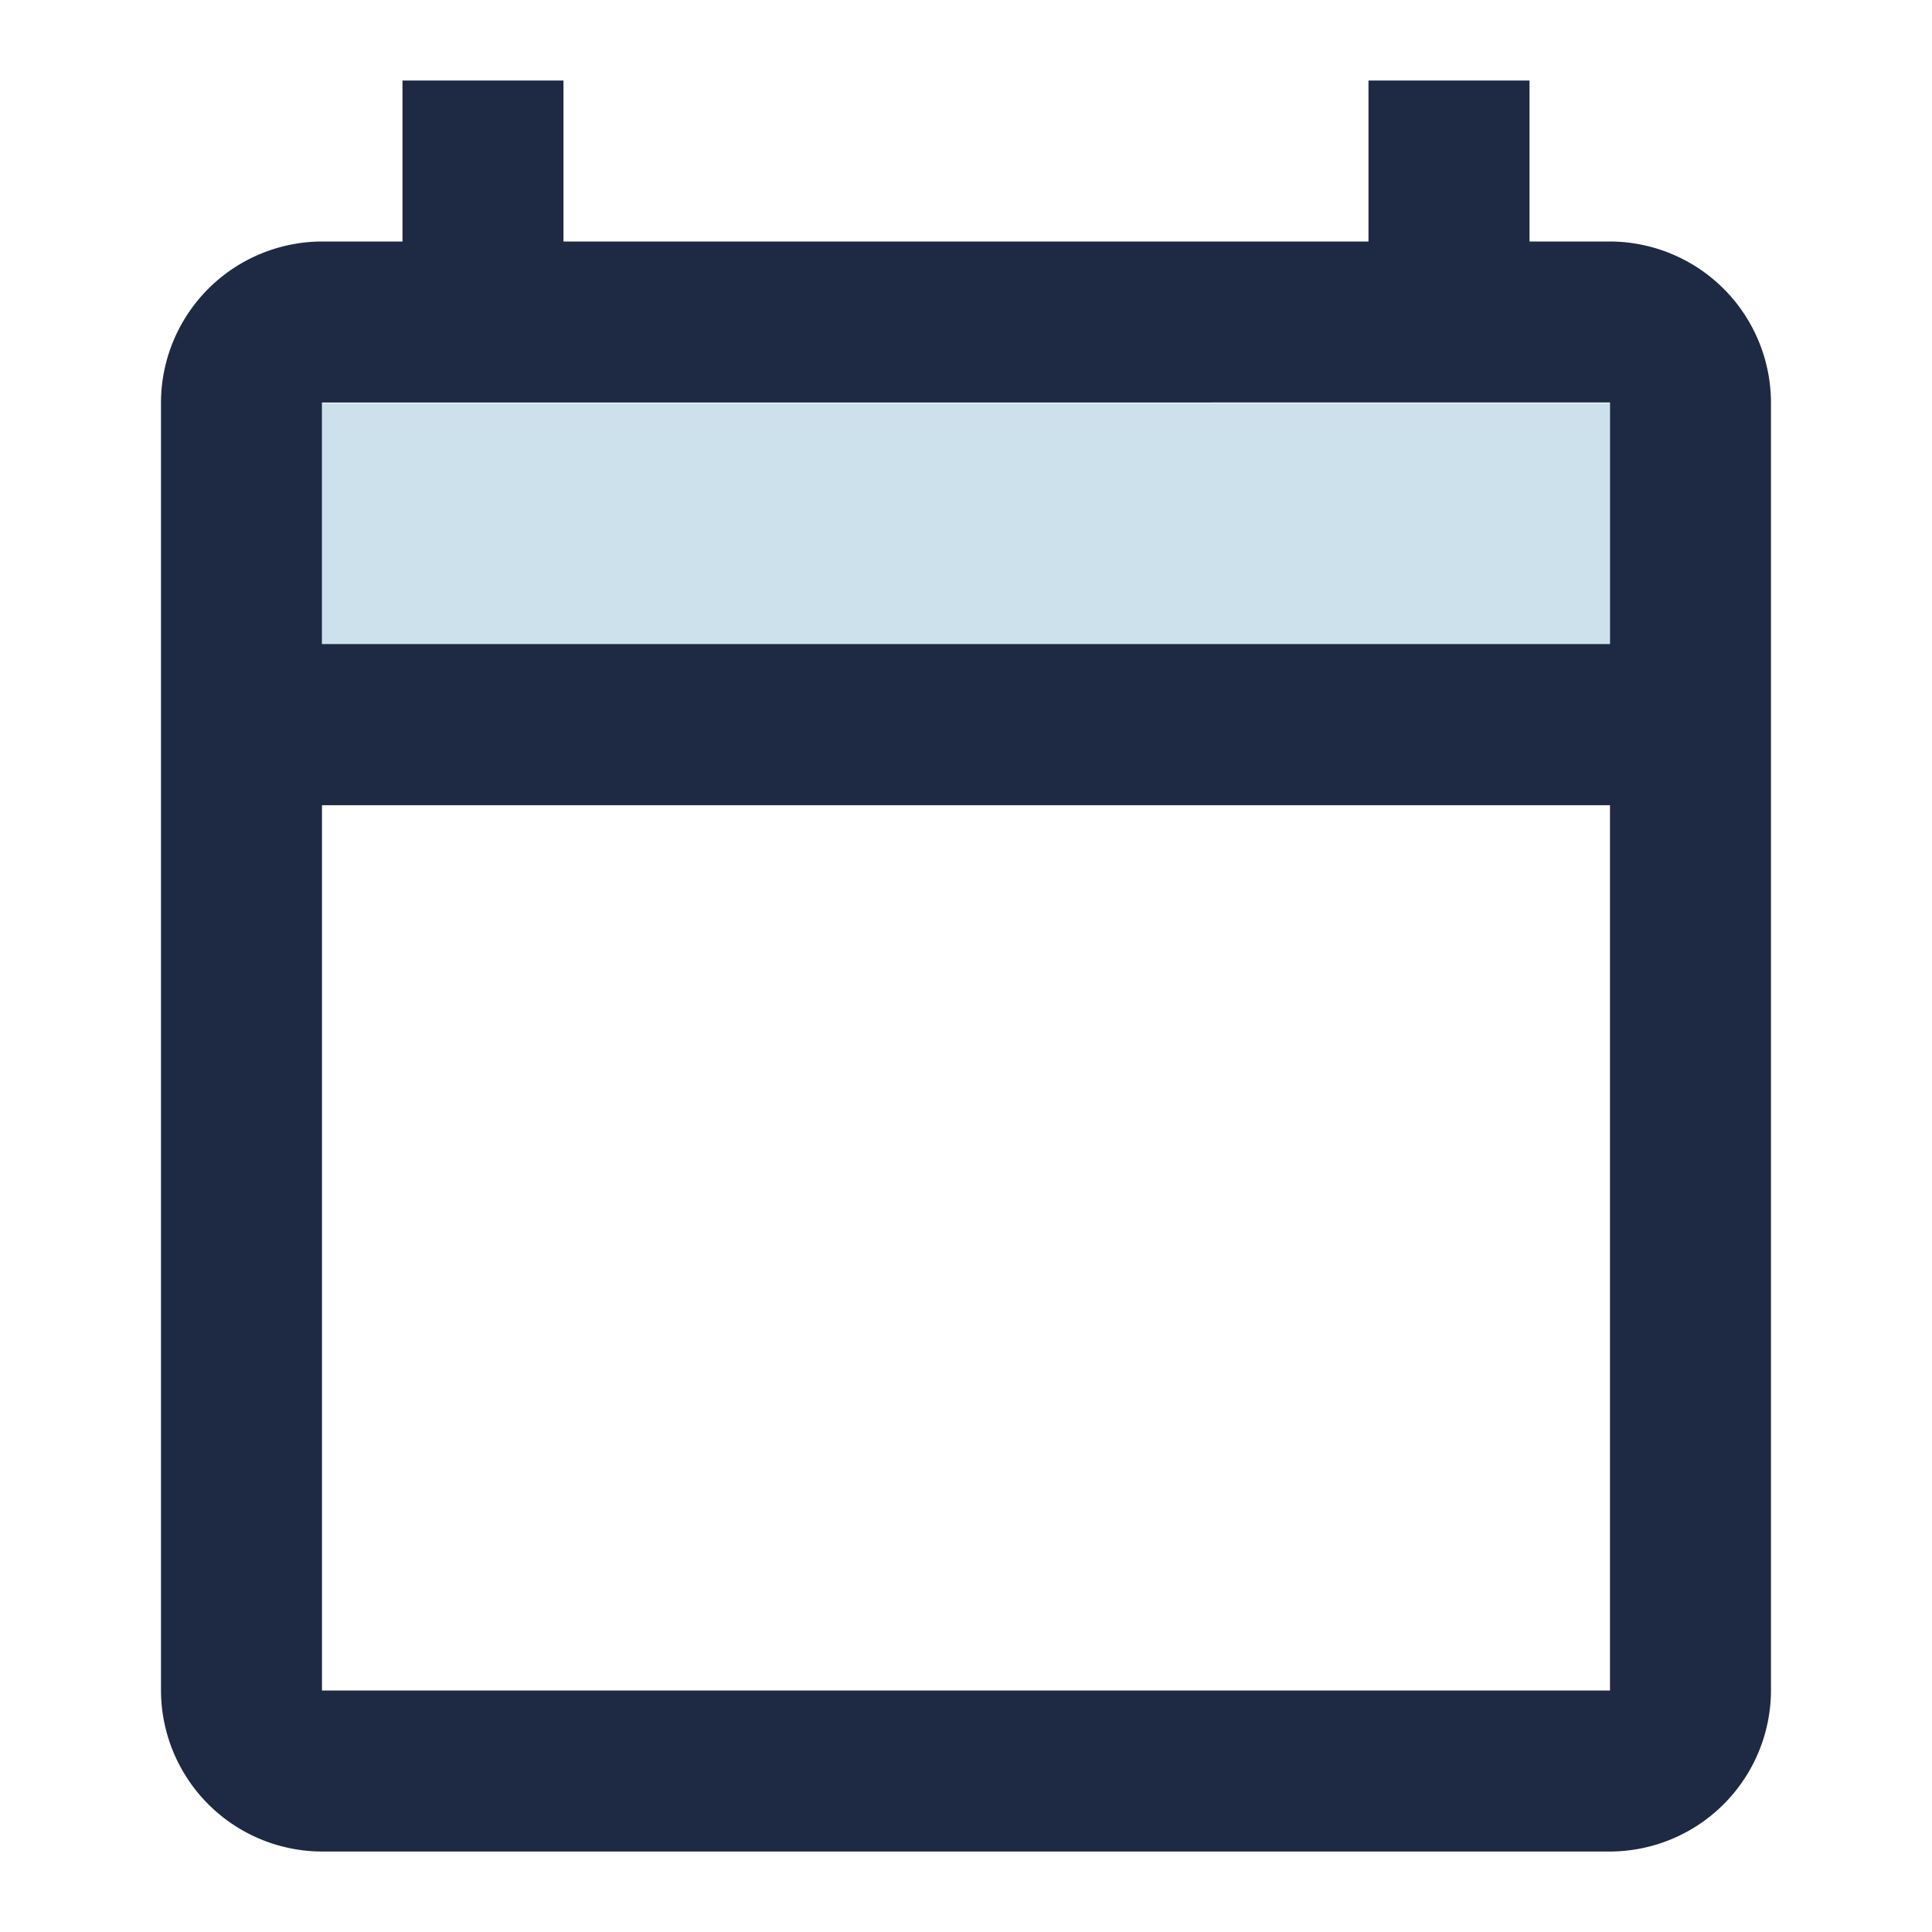 <svg id="calendar_today-24px" xmlns="http://www.w3.org/2000/svg" width="46.12" height="46.12" viewBox="0 0 46.12 46.12">
  <path id="Path_225736" data-name="Path 225736" d="M0,0H46.12V46.12H0Z" fill="none"/>
  <path id="Path_225737" data-name="Path 225737" d="M36.59,4.843H34.669V1H30.825V4.843H11.608V1H7.765V4.843H5.843A3.855,3.855,0,0,0,2,8.687V39.434a3.855,3.855,0,0,0,3.843,3.843H36.59a3.855,3.855,0,0,0,3.843-3.843V8.687A3.855,3.855,0,0,0,36.59,4.843Zm0,3.843v5.765H5.843V8.687ZM5.843,39.434V18.3H36.59V39.434Z" transform="translate(1.843 0.922)" fill="#1e2944"/>
  <path id="Path_225738" data-name="Path 225738" d="M4,5.01H34.747v5.746H4Z" transform="translate(3.687 4.618)" fill="#579abf" opacity="0.3"/>
</svg>
